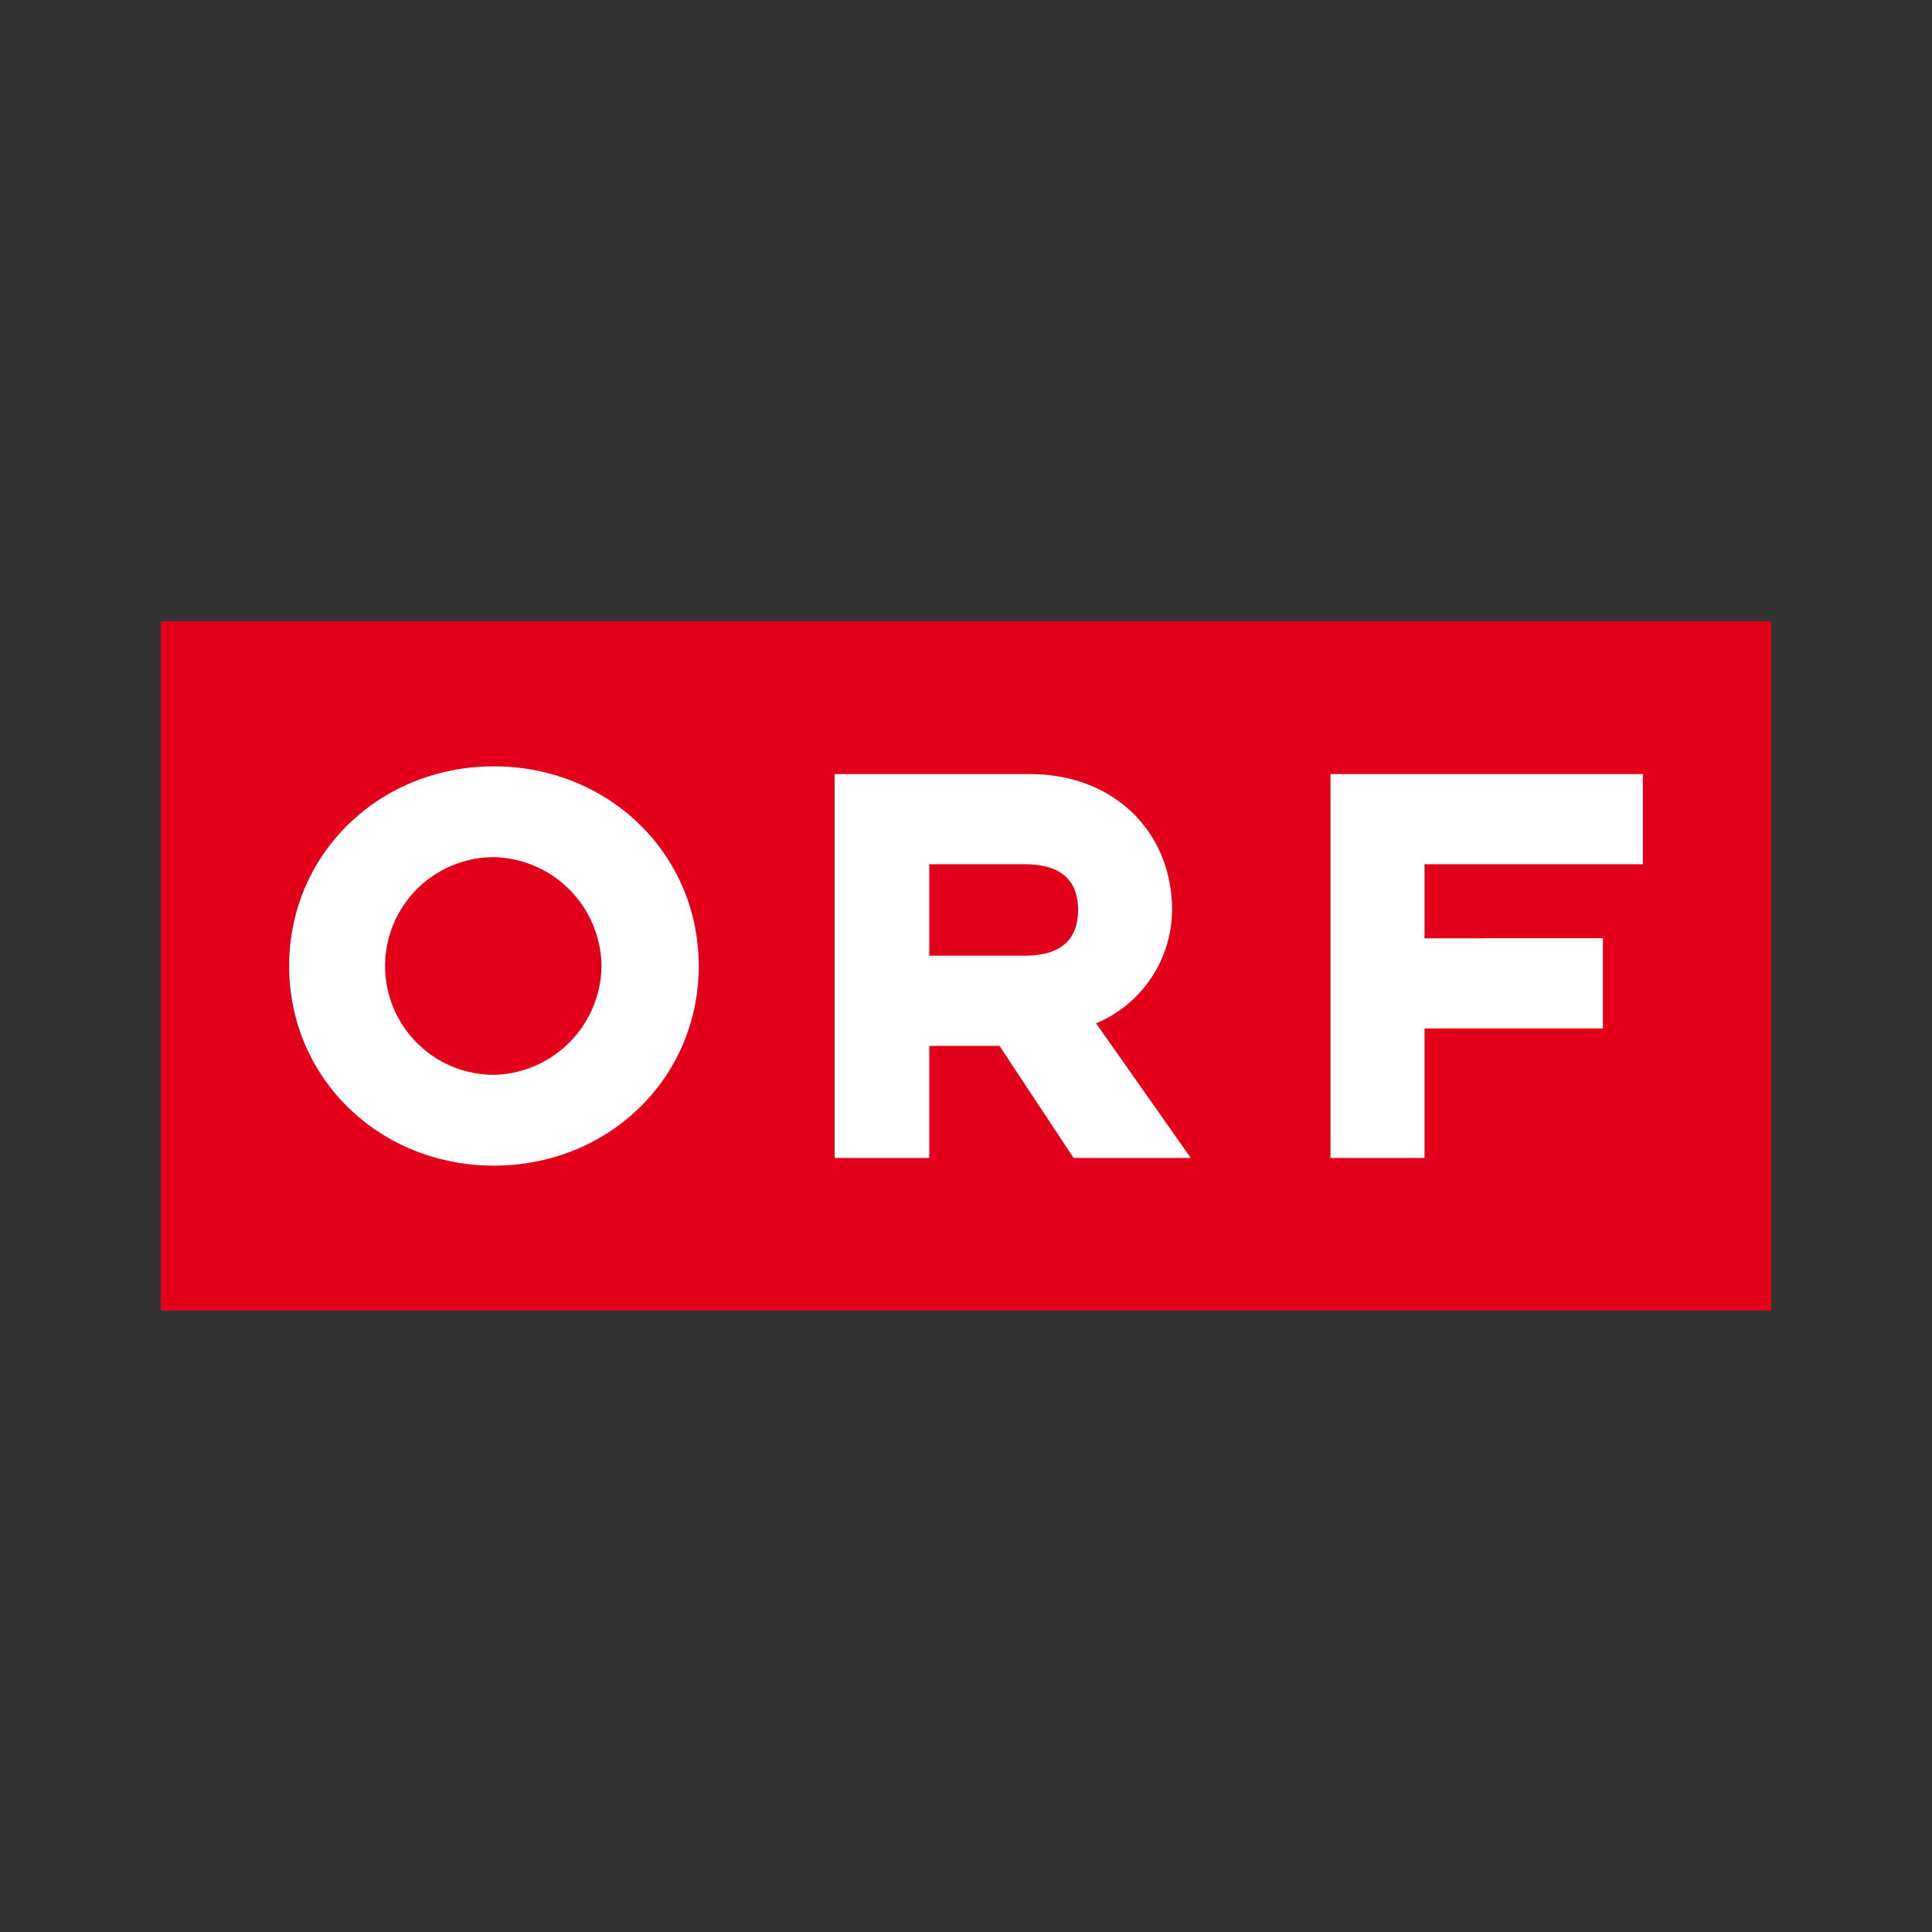 <svg id="Layer_1" data-name="Layer 1" xmlns="http://www.w3.org/2000/svg" viewBox="0 0 300 300"><rect x="0" y="0" width="300" height="300" fill="#333333" stroke="none"/><defs><style>.cls-1{fill:#ec1b24;}.cls-2{fill:#fff;}.cls-3{fill:#e2001a;}</style></defs><g id="layer1"><g id="g13535"><path id="path3591" class="cls-1" d="M25,96.5H275v107H25Z"/><path id="path3593" class="cls-2" d="M108.5,150c0-17.5-14.1-31-31.8-31s-31.8,13.5-31.8,31S59,181,76.7,181s31.8-13.5,31.8-31m-15.1,0a17.1,17.1,0,0,1-16.7,16.9,16.9,16.9,0,0,1,0-33.8A17.1,17.1,0,0,1,93.4,150"/><path id="path3595" class="cls-2" d="M129.6,179.8h14.7V162.4h10.9l11.5,17.4h18.2l-14.7-20.9A19.2,19.2,0,0,0,182,141.3c0-11.9-8.8-21.1-22.1-21.1H129.6Zm29.5-31.4H144.3V134.2h14.8c6.4,0,8.3,3.2,8.3,7.1s-1.9,7.1-8.3,7.1"/><path id="path3597" class="cls-2" d="M206.6,179.8h14.6V159.7h27.7v-14H221.2V134.2h33.9v-14H206.6Z"/><path id="path3603" class="cls-3" d="M25,96.5H275v107H25Z"/><path id="path3605" class="cls-2" d="M108.5,150c0-17.5-14.1-31-31.8-31s-31.8,13.5-31.8,31S59,181,76.7,181s31.8-13.5,31.8-31m-15.1,0a17.1,17.1,0,0,1-16.7,16.9,16.9,16.9,0,0,1,0-33.8A17.1,17.1,0,0,1,93.4,150"/><path id="path3607" class="cls-2" d="M129.6,179.8h14.7V162.4h10.9l11.5,17.4h18.2l-14.7-20.9A19.2,19.2,0,0,0,182,141.3c0-11.9-8.8-21.1-22.1-21.1H129.6Zm29.5-31.4H144.3V134.2h14.8c6.4,0,8.3,3.2,8.3,7.1s-1.9,7.1-8.3,7.1"/><path id="path3609" class="cls-2" d="M206.6,179.8h14.6V159.7h27.7v-14H221.2V134.2h33.9v-14H206.6Z"/></g></g></svg>
